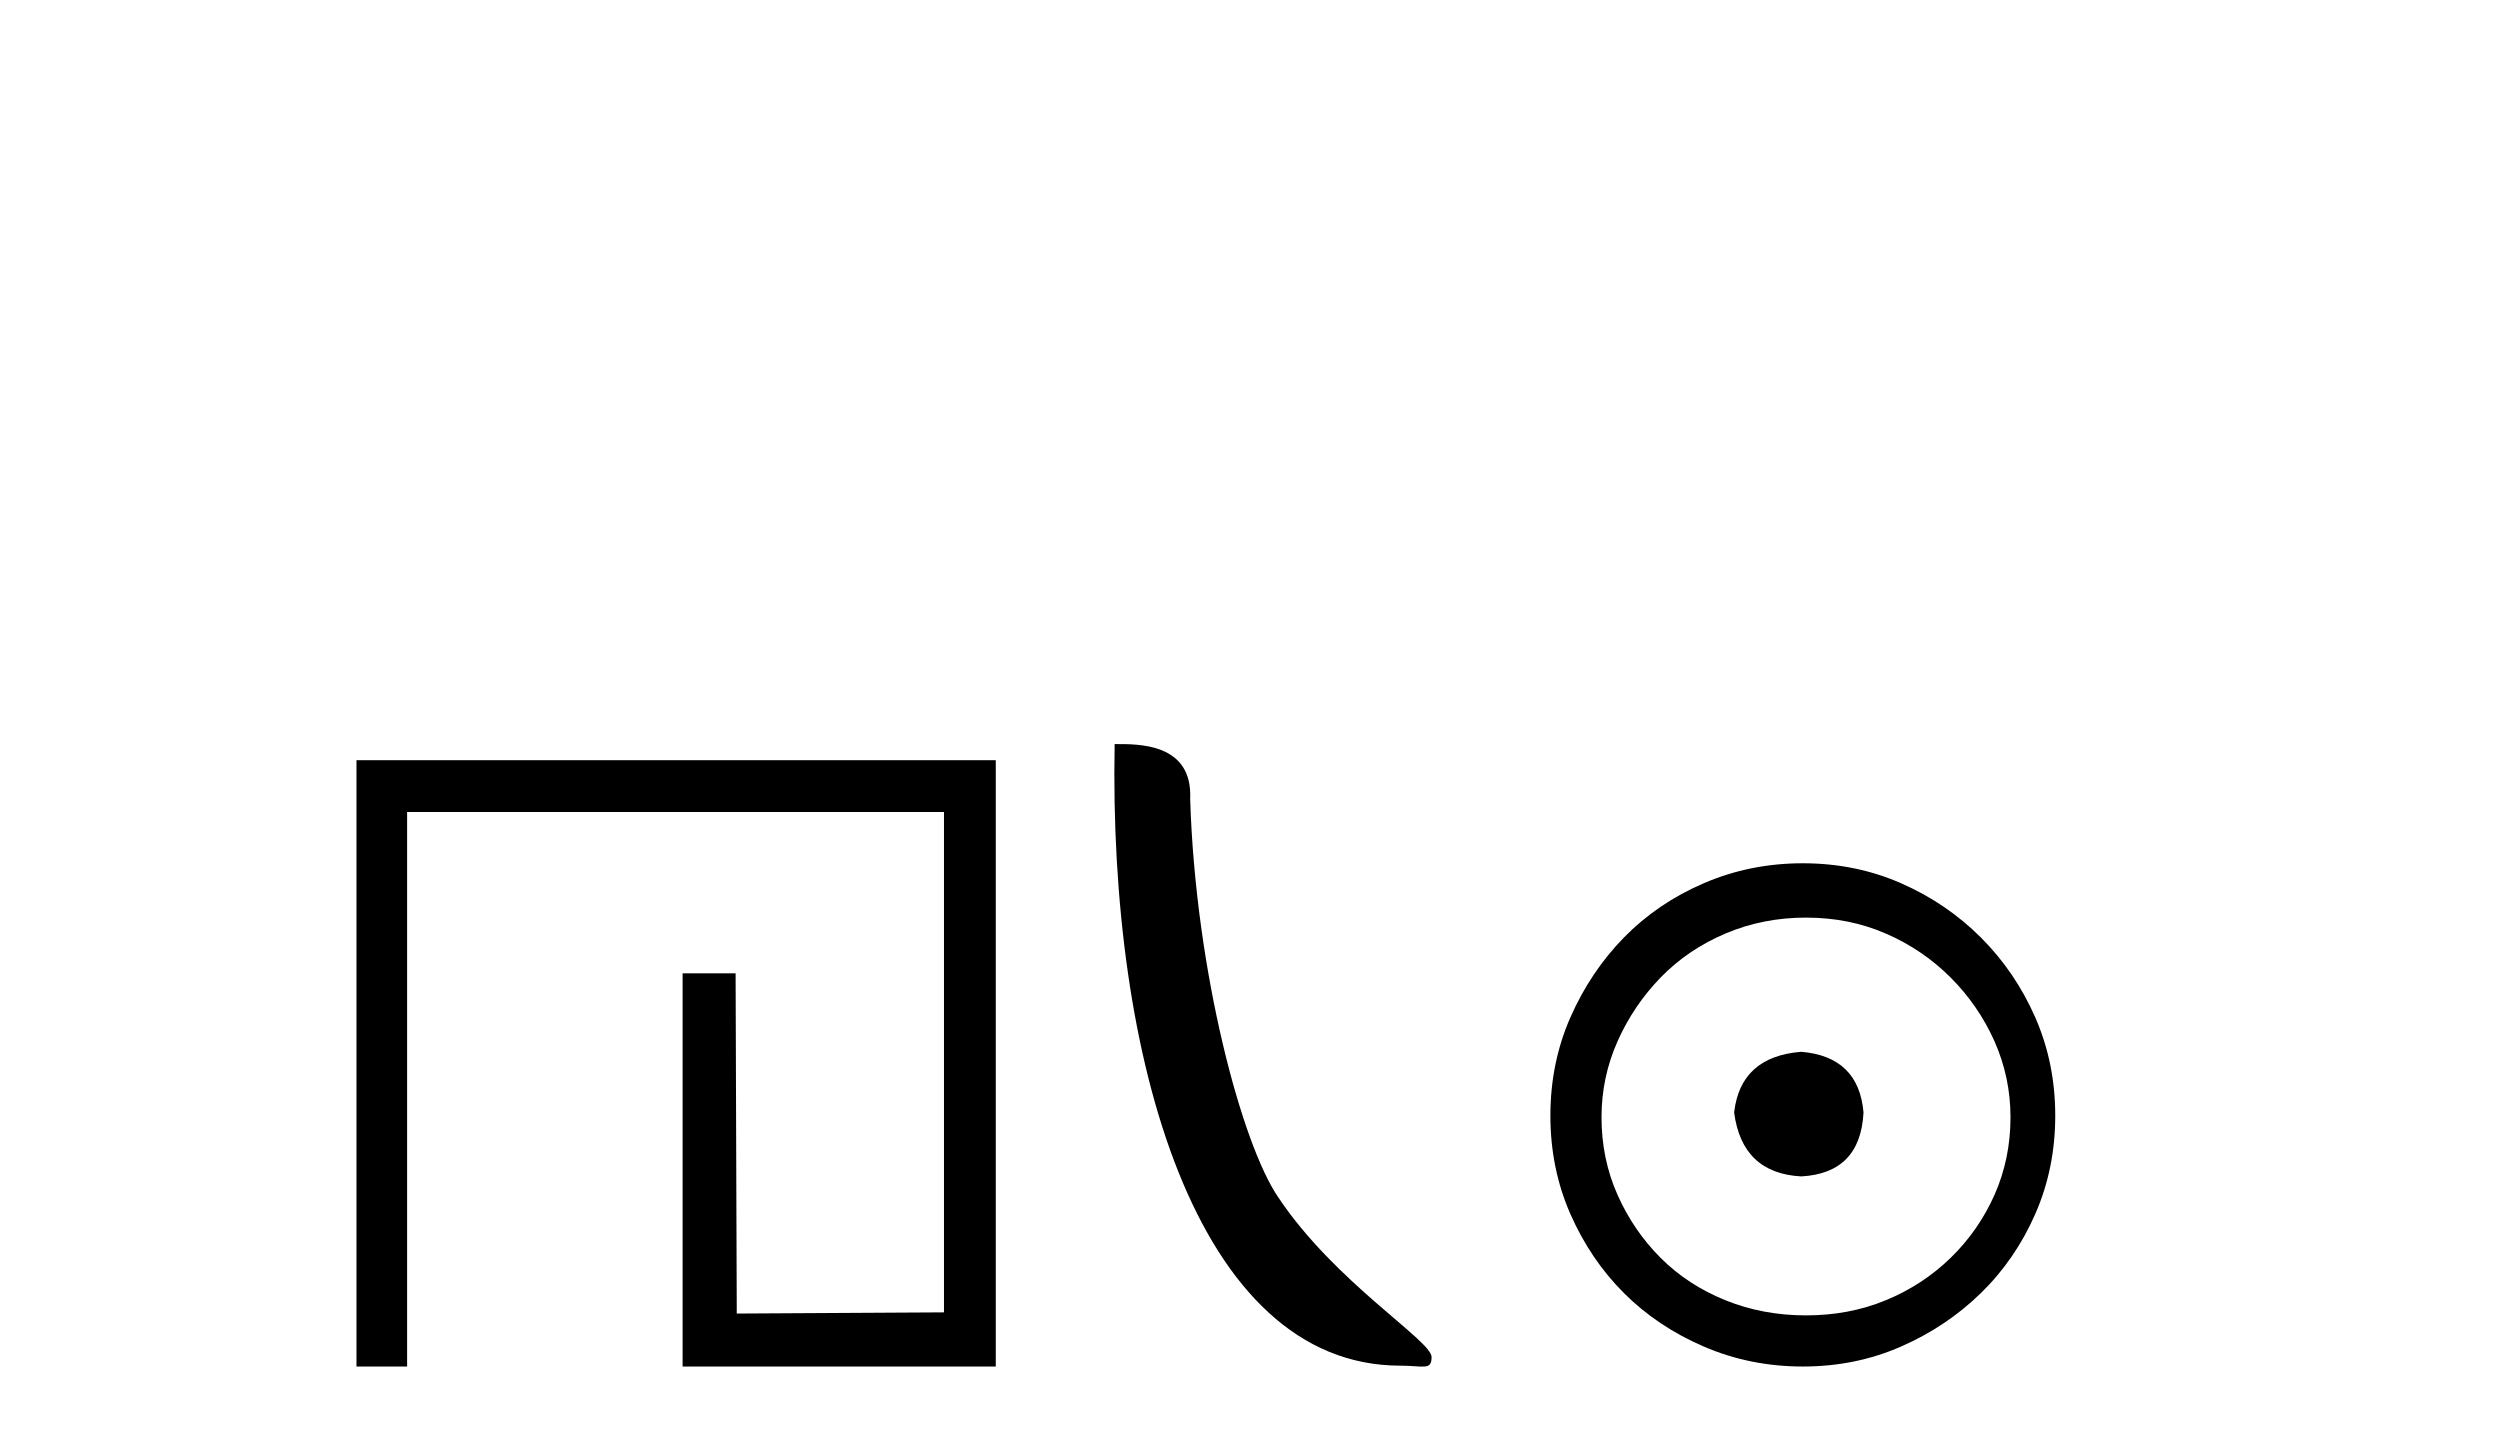 <?xml version='1.0' encoding='UTF-8' standalone='yes'?><svg xmlns='http://www.w3.org/2000/svg' xmlns:xlink='http://www.w3.org/1999/xlink' width='71.0' height='41.0' ><path d='M 10.124 21.59 L 10.124 38.809 L 11.562 38.809 L 11.562 23.061 L 26.809 23.061 L 26.809 37.271 L 20.924 37.305 L 20.891 27.642 L 19.386 27.642 L 19.386 38.809 L 28.28 38.809 L 28.28 21.59 Z' style='fill:#000000;stroke:none' /><path d='M 39.772 38.785 C 40.426 38.785 40.657 38.932 40.657 38.539 C 40.657 38.071 37.91 36.418 36.303 34.004 C 35.272 32.504 33.955 27.607 33.801 22.695 C 33.878 21.083 32.296 21.132 31.656 21.132 C 31.485 30.016 33.959 38.785 39.772 38.785 Z' style='fill:#000000;stroke:none' /><path d='M 51.155 29.871 C 50.005 29.962 49.37 30.537 49.249 31.595 C 49.4 32.745 50.035 33.35 51.155 33.41 C 52.274 33.35 52.864 32.745 52.924 31.595 C 52.833 30.537 52.244 29.962 51.155 29.871 ZM 51.291 26.06 C 52.107 26.06 52.864 26.211 53.559 26.514 C 54.255 26.816 54.868 27.232 55.397 27.761 C 55.926 28.291 56.342 28.896 56.645 29.576 C 56.947 30.257 57.098 30.975 57.098 31.731 C 57.098 32.518 56.947 33.251 56.645 33.932 C 56.342 34.612 55.926 35.21 55.397 35.724 C 54.868 36.238 54.255 36.639 53.559 36.926 C 52.864 37.214 52.107 37.357 51.291 37.357 C 50.474 37.357 49.71 37.214 48.999 36.926 C 48.289 36.639 47.676 36.238 47.162 35.724 C 46.648 35.21 46.239 34.612 45.937 33.932 C 45.634 33.251 45.483 32.518 45.483 31.731 C 45.483 30.975 45.634 30.257 45.937 29.576 C 46.239 28.896 46.648 28.291 47.162 27.761 C 47.676 27.232 48.289 26.816 48.999 26.514 C 49.71 26.211 50.474 26.06 51.291 26.06 ZM 51.2 24.517 C 50.202 24.517 49.264 24.706 48.387 25.084 C 47.51 25.462 46.754 25.977 46.118 26.627 C 45.483 27.277 44.977 28.034 44.598 28.896 C 44.22 29.758 44.031 30.688 44.031 31.686 C 44.031 32.684 44.22 33.614 44.598 34.476 C 44.977 35.338 45.483 36.087 46.118 36.722 C 46.754 37.357 47.51 37.864 48.387 38.242 C 49.264 38.62 50.202 38.809 51.2 38.809 C 52.198 38.809 53.128 38.62 53.99 38.242 C 54.852 37.864 55.609 37.357 56.259 36.722 C 56.909 36.087 57.424 35.338 57.802 34.476 C 58.18 33.614 58.369 32.684 58.369 31.686 C 58.369 30.688 58.18 29.758 57.802 28.896 C 57.424 28.034 56.909 27.277 56.259 26.627 C 55.609 25.977 54.852 25.462 53.99 25.084 C 53.128 24.706 52.198 24.517 51.2 24.517 Z' style='fill:#000000;stroke:none' /></svg>
